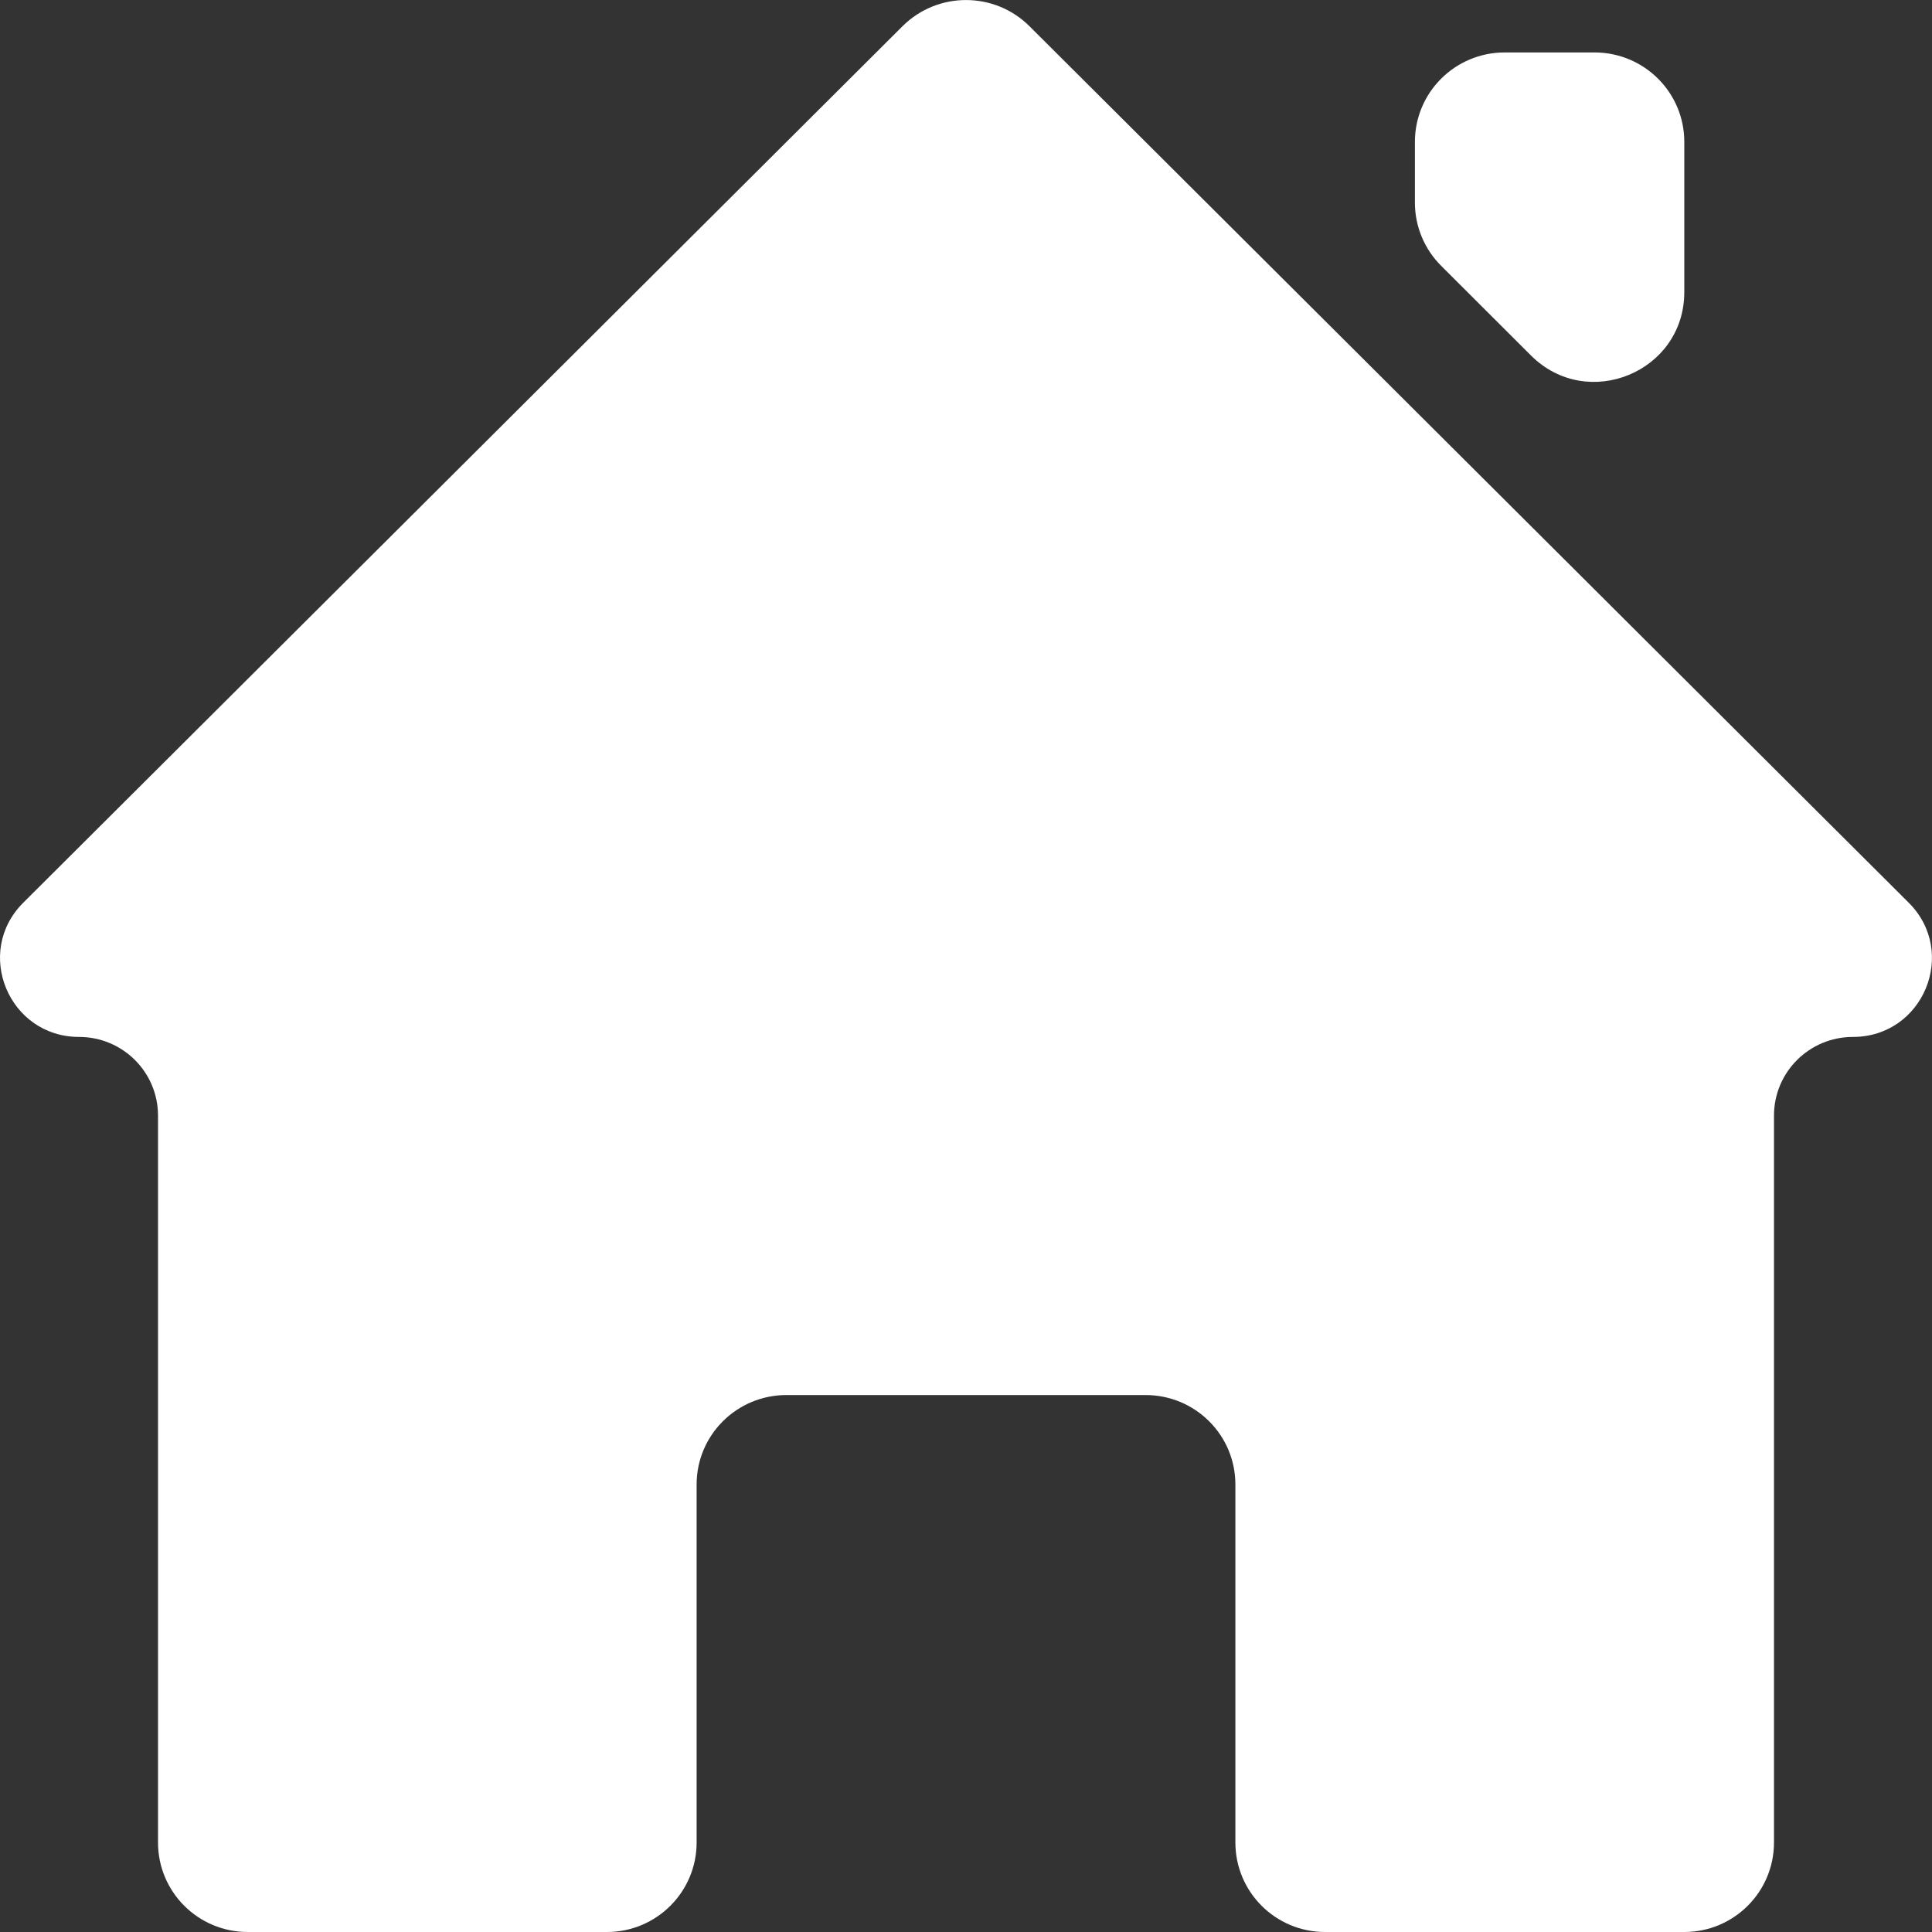 <svg width="14" height="14" viewBox="0 0 14 14" fill="none" xmlns="http://www.w3.org/2000/svg">
<rect x="0" y="0" width="14" height="14" fill="#333333" stroke="none"/>
<path d="M13.427 7.514C13.111 7.514 12.855 7.769 12.855 8.084V13.351C12.855 13.71 12.564 14 12.205 14H9.602C9.243 14 8.952 13.71 8.952 13.351V10.757C8.952 10.399 8.661 10.109 8.301 10.109H5.699C5.339 10.109 5.048 10.399 5.048 10.757V13.351C5.048 13.71 4.757 14 4.398 14H1.795C1.436 14 1.145 13.71 1.145 13.351V8.084C1.145 7.769 0.889 7.514 0.573 7.514C0.064 7.514 -0.192 6.9 0.169 6.541L6.54 0.19C6.794 -0.063 7.206 -0.063 7.46 0.19L13.831 6.541C14.191 6.9 13.937 7.514 13.427 7.514ZM11.094 2.576C11.504 2.985 12.205 2.695 12.205 2.117V1.028C12.205 0.67 11.914 0.38 11.554 0.38H10.904C10.544 0.38 10.253 0.67 10.253 1.028V1.469C10.253 1.641 10.322 1.806 10.444 1.927L11.094 2.576Z" fill="white"/>
</svg>